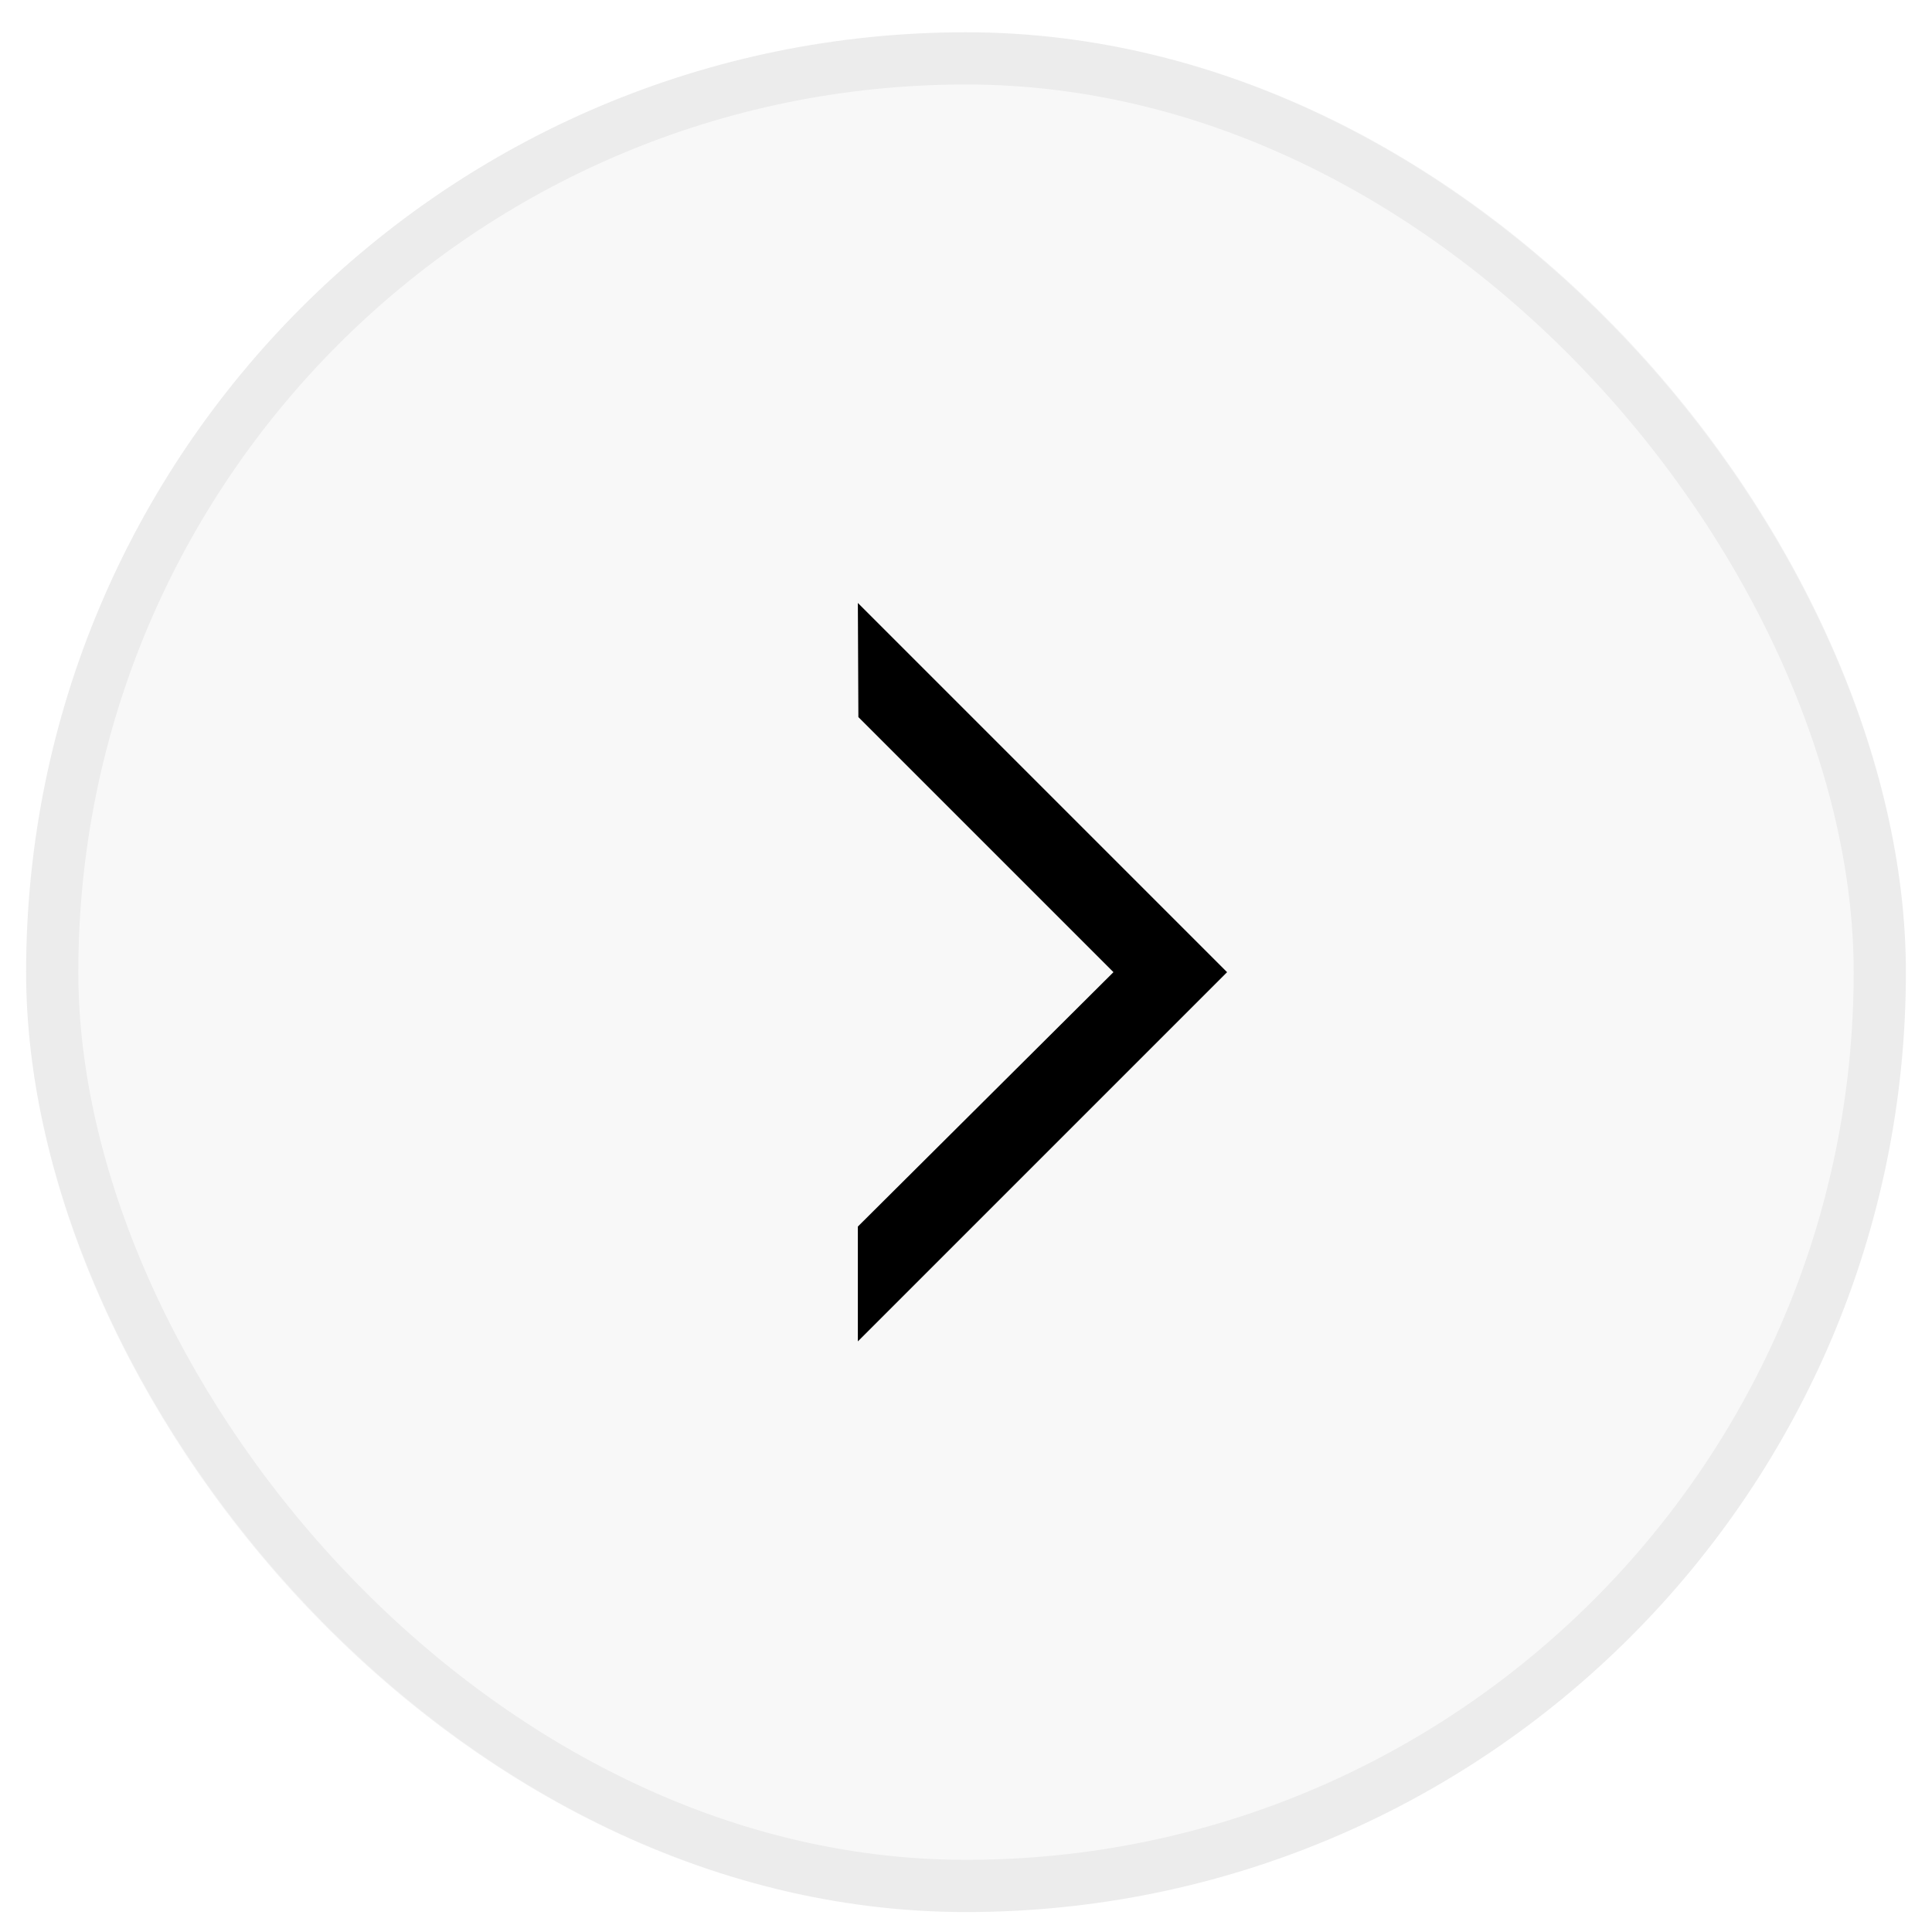 <svg xmlns="http://www.w3.org/2000/svg" fill="none" viewBox="0 0 37 37" height="37" width="37">
<rect fill-opacity="0.03" fill="black" rx="18" height="36" width="36" y="0.618" x="0.5"></rect>
<rect stroke-opacity="0.05" stroke="black" rx="17.5" height="35" width="35" y="1.118" x="1"></rect>
<path fill="black" d="M23.5 18.618L16.429 11.547L16.439 13.733L21.324 18.618L16.429 23.49L16.429 25.689L23.5 18.618Z" clip-rule="evenodd" fill-rule="evenodd"></path>
</svg>

